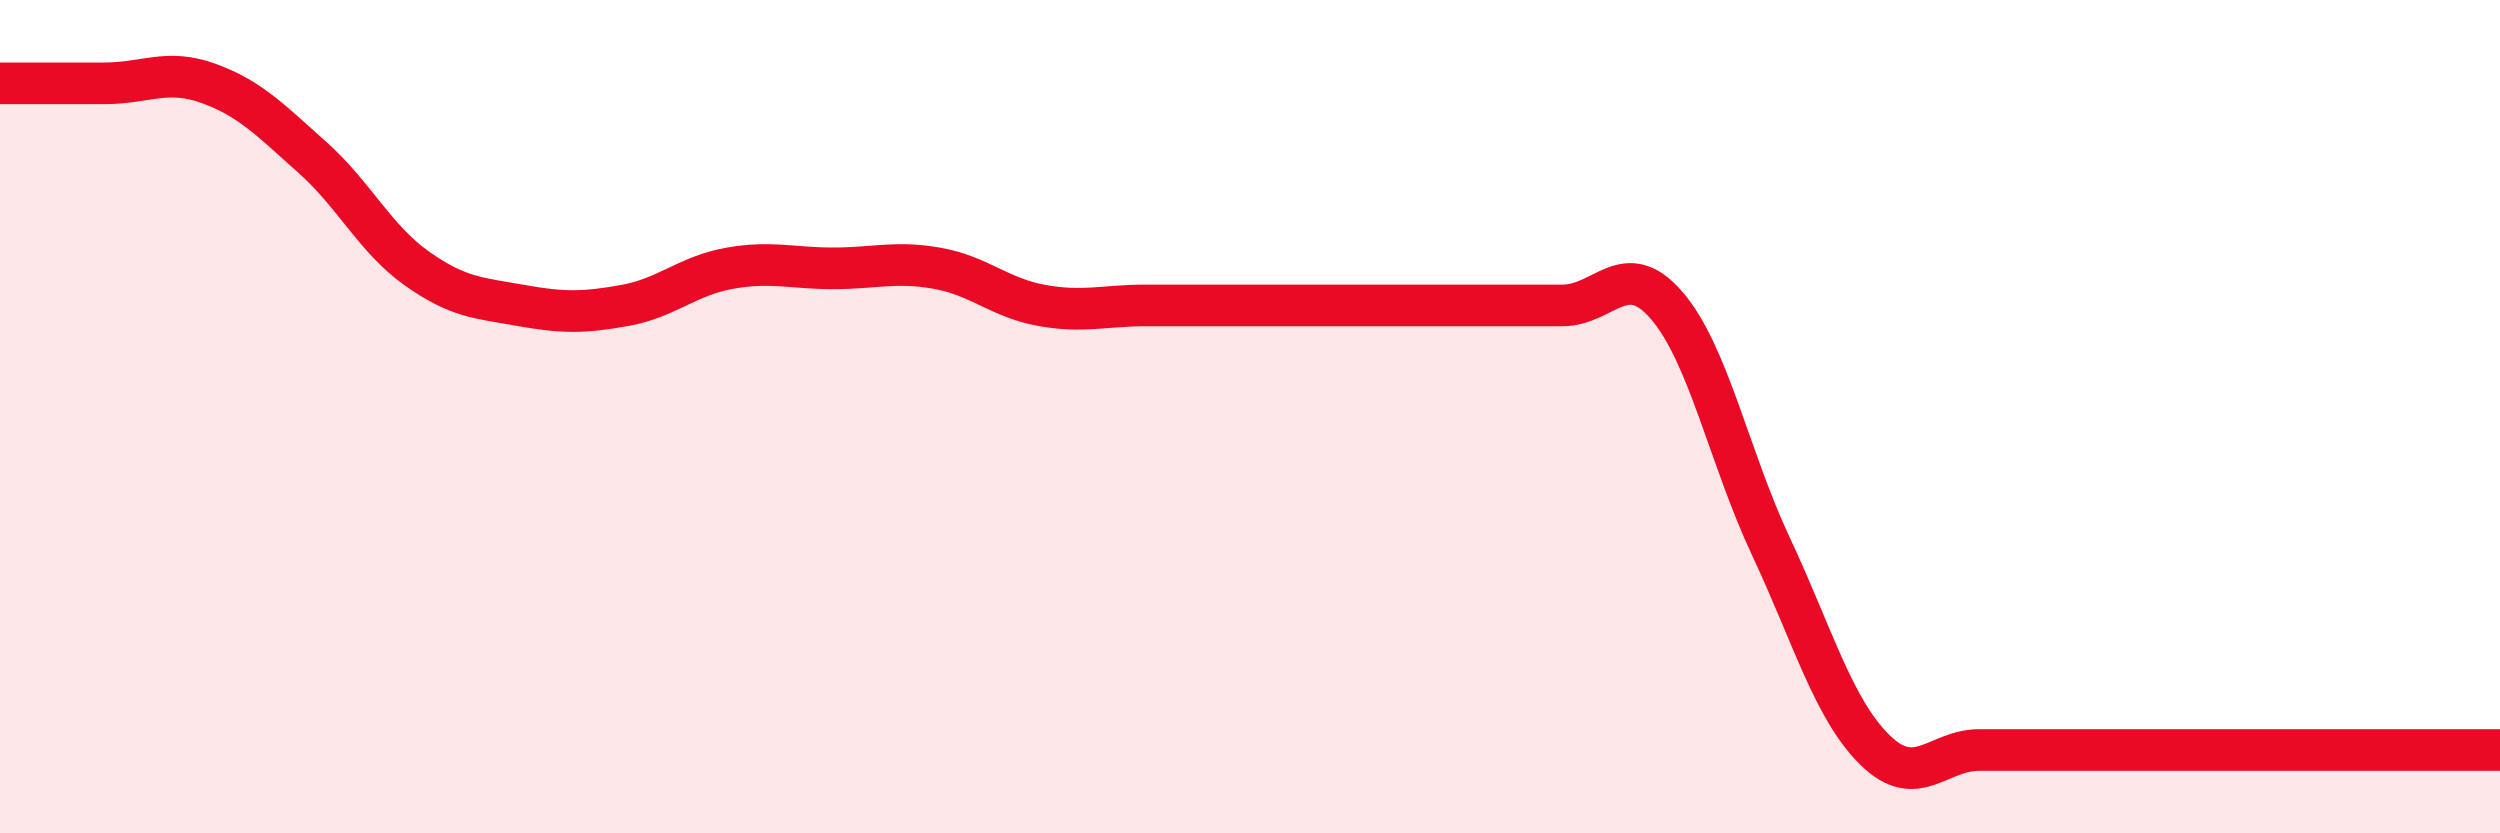 
    <svg width="60" height="20" viewBox="0 0 60 20" xmlns="http://www.w3.org/2000/svg">
      <path
        d="M 0,2 C 0.5,2 1.5,2 2.5,2 C 3.5,2 4,1.64 5,2 C 6,2.36 6.5,2.89 7.5,3.78 C 8.5,4.67 9,5.73 10,6.44 C 11,7.15 11.5,7.15 12.5,7.33 C 13.5,7.51 14,7.51 15,7.33 C 16,7.15 16.5,6.62 17.5,6.44 C 18.5,6.26 19,6.44 20,6.44 C 21,6.44 21.5,6.26 22.5,6.44 C 23.5,6.62 24,7.15 25,7.33 C 26,7.51 26.5,7.33 27.5,7.33 C 28.5,7.33 29,7.33 30,7.33 C 31,7.33 31.5,7.33 32.5,7.33 C 33.5,7.33 34,7.33 35,7.33 C 36,7.33 36.5,7.33 37.5,7.33 C 38.5,7.33 39,6.17 40,7.33 C 41,8.49 41.5,10.98 42.5,13.11 C 43.5,15.24 44,17.02 45,18 C 46,18.98 46.5,18 47.5,18 C 48.5,18 49,18 50,18 C 51,18 51.5,18 52.5,18 C 53.5,18 53.5,18 55,18 C 56.5,18 59,18 60,18L60 20L0 20Z"
        fill="#EB0A25"
        opacity="0.1"
        stroke-linecap="round"
        stroke-linejoin="round"
      />
      <path
        d="M 0,2 C 0.5,2 1.5,2 2.5,2 C 3.5,2 4,1.64 5,2 C 6,2.36 6.5,2.89 7.5,3.78 C 8.5,4.67 9,5.73 10,6.44 C 11,7.15 11.5,7.15 12.5,7.33 C 13.5,7.51 14,7.51 15,7.33 C 16,7.15 16.5,6.62 17.5,6.44 C 18.5,6.26 19,6.44 20,6.44 C 21,6.44 21.5,6.26 22.5,6.44 C 23.5,6.62 24,7.15 25,7.33 C 26,7.51 26.5,7.33 27.5,7.33 C 28.5,7.33 29,7.33 30,7.33 C 31,7.33 31.5,7.33 32.5,7.33 C 33.5,7.33 34,7.33 35,7.33 C 36,7.33 36.5,7.33 37.5,7.33 C 38.5,7.33 39,6.17 40,7.33 C 41,8.49 41.5,10.98 42.5,13.11 C 43.5,15.24 44,17.02 45,18 C 46,18.98 46.5,18 47.5,18 C 48.5,18 49,18 50,18 C 51,18 51.5,18 52.5,18 C 53.5,18 53.5,18 55,18 C 56.5,18 59,18 60,18"
        stroke="#EB0A25"
        stroke-width="1"
        fill="none"
        stroke-linecap="round"
        stroke-linejoin="round"
      />
    </svg>
  